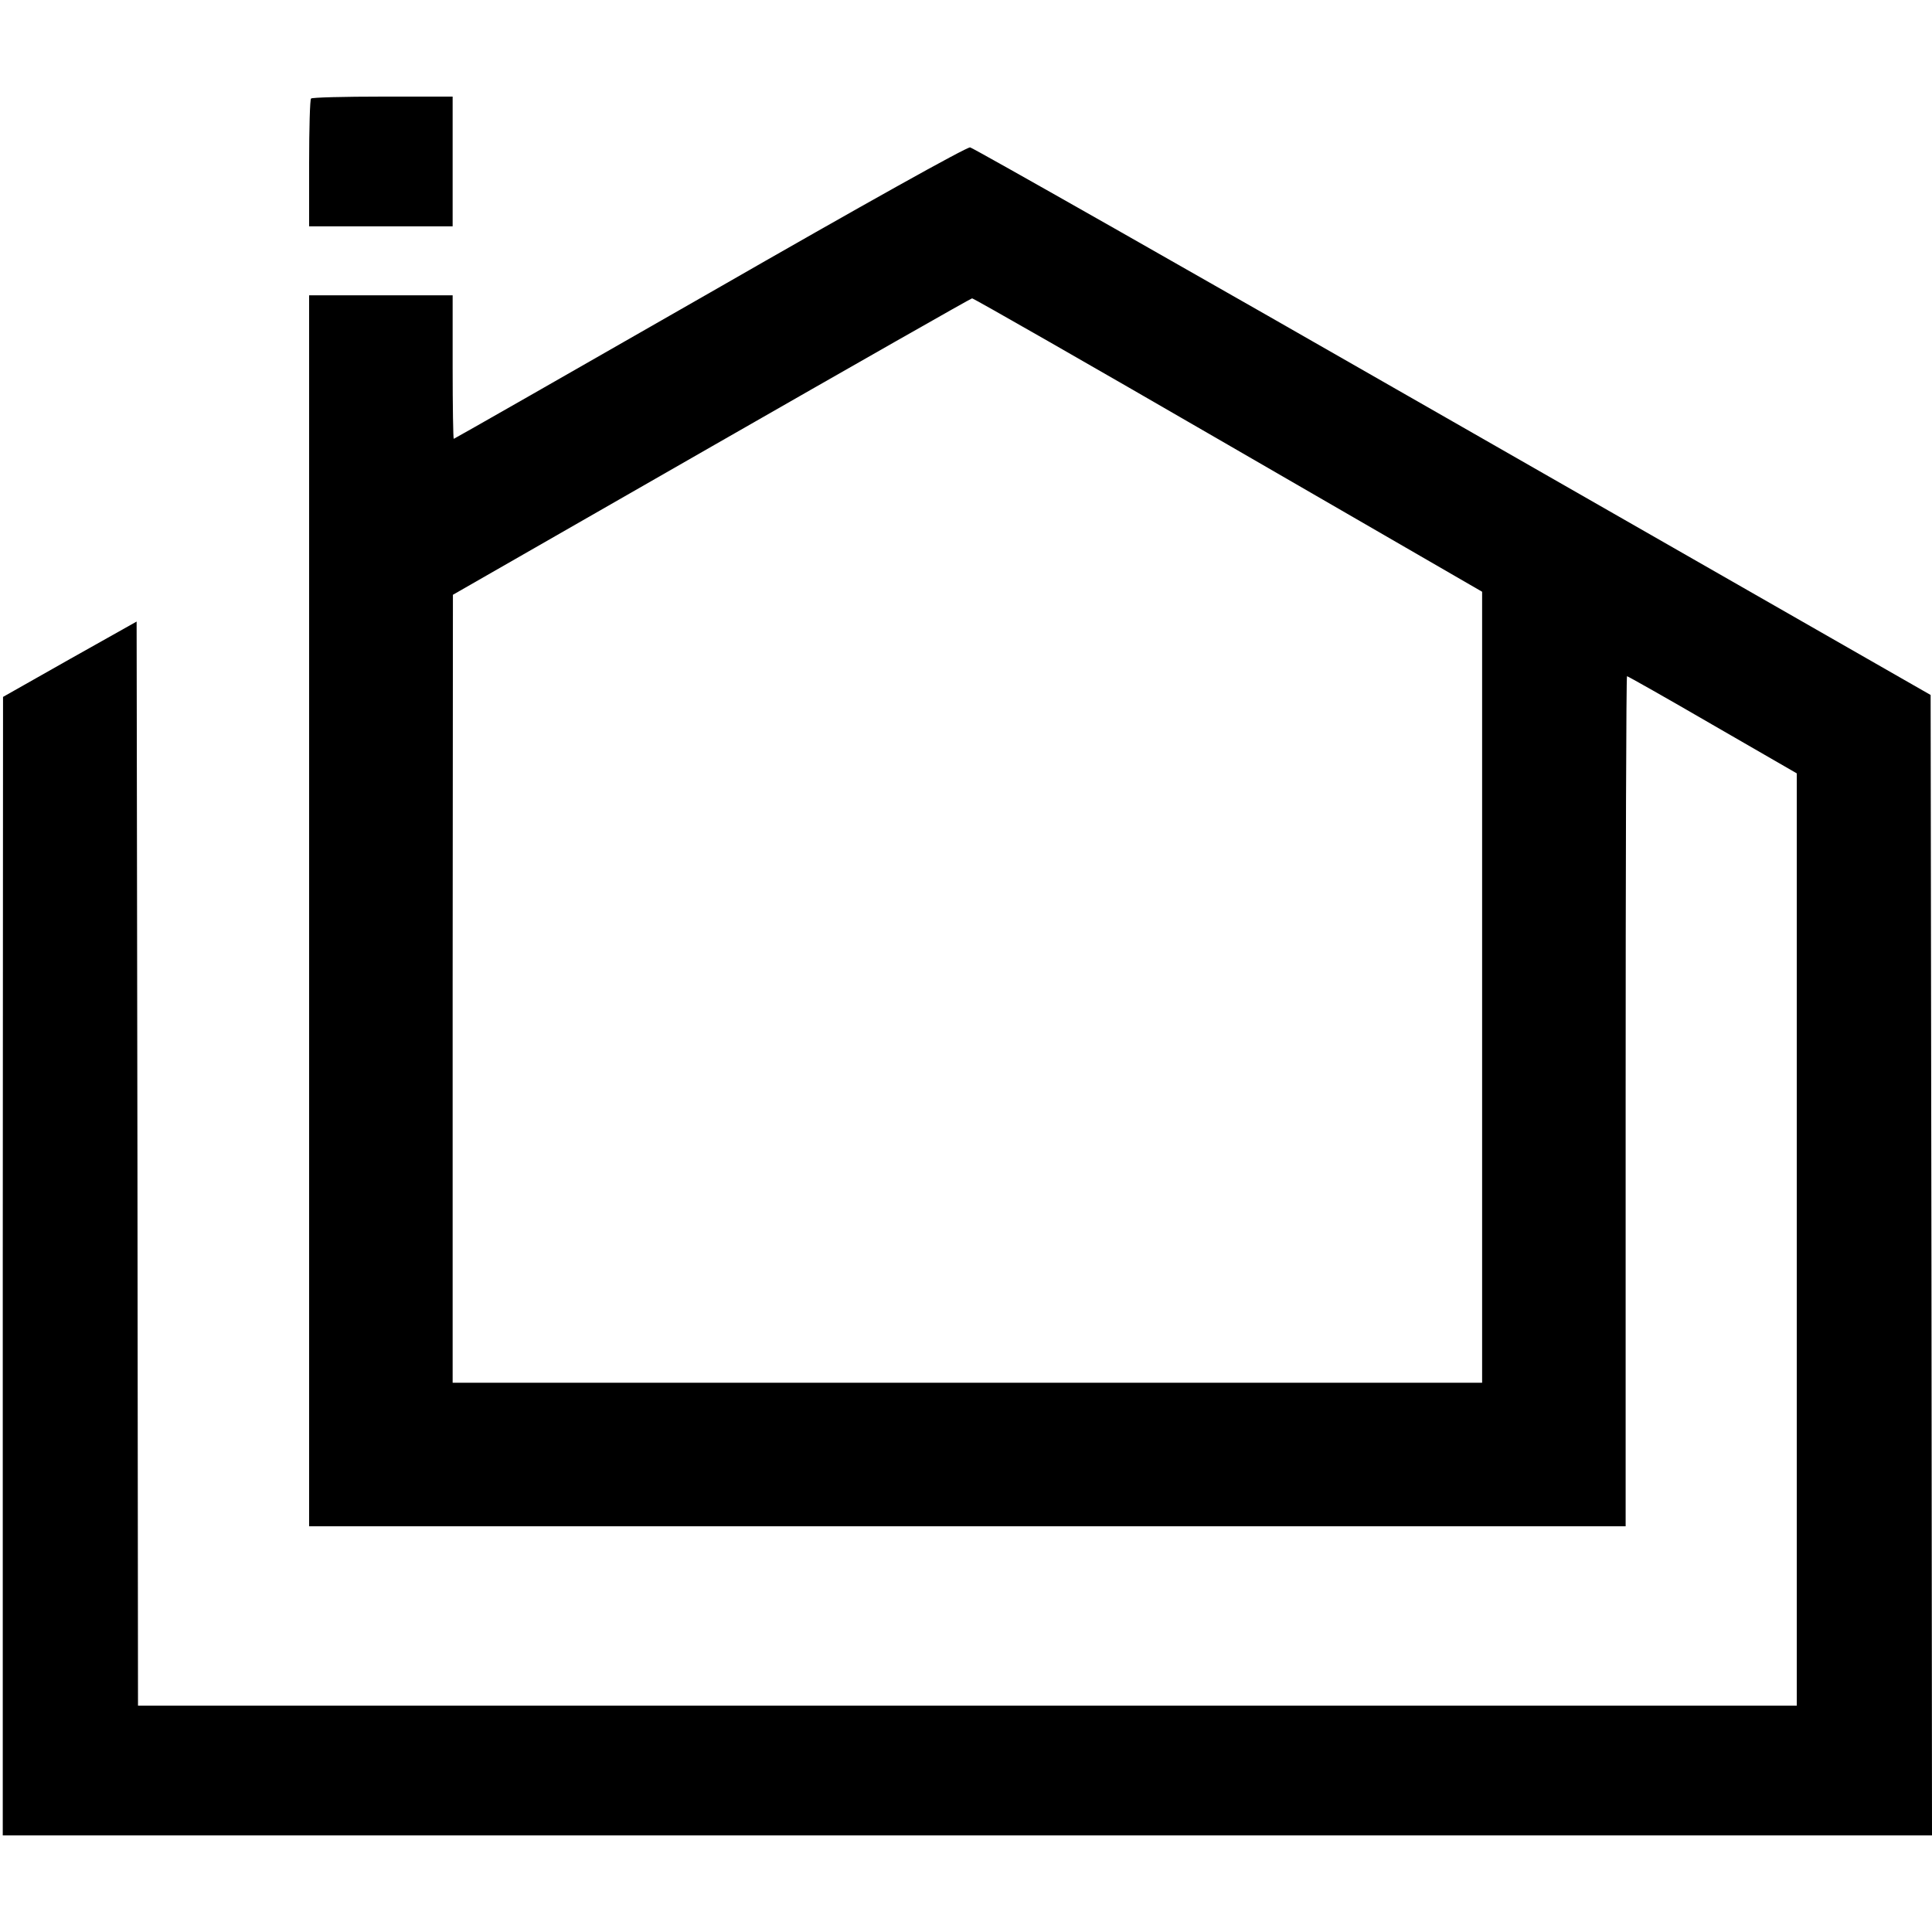 <?xml version="1.0" standalone="no"?>
<!DOCTYPE svg PUBLIC "-//W3C//DTD SVG 20010904//EN"
 "http://www.w3.org/TR/2001/REC-SVG-20010904/DTD/svg10.dtd">
<svg version="1.0" xmlns="http://www.w3.org/2000/svg"
 width="700pt" height="700pt" viewBox="0 0 700 700"
 preserveAspectRatio="xMidYMid meet">
<g transform="translate(0,700) scale(0.1,-0.1)"
fill="#000000" stroke="none">
<path d="M1127 6643 c-4 -3 -7 -109 -7 -235 l0 -228 260 0 260 0 0 235 0 235
-253 0 c-140 0 -257 -3 -260 -7z"/>
<path d="M2571 5939 c-508 -291 -925 -529 -927 -529 -2 0 -4 117 -4 260 l0
260 -260 0 -260 0 0 -2230 0 -2230 2385 0 2385 0 0 1540 c0 847 2 1540 5 1540
3 0 143 -79 310 -176 l305 -176 0 -1689 0 -1689 -3005 0 -3005 0 -2 1964 -3
1964 -242 -136 -242 -137 -1 -2062 0 -2063 3495 0 3495 0 -2 2066 -3 2066
-1730 990 c-951 545 -1739 992 -1750 994 -12 2 -380 -203 -944 -527z m1879
-551 l920 -532 0 -1433 0 -1433 -1865 0 -1865 0 0 1428 1 1427 937 537 c515
295 940 537 944 537 4 1 422 -238 928 -531z"/>
</g>
</svg>

